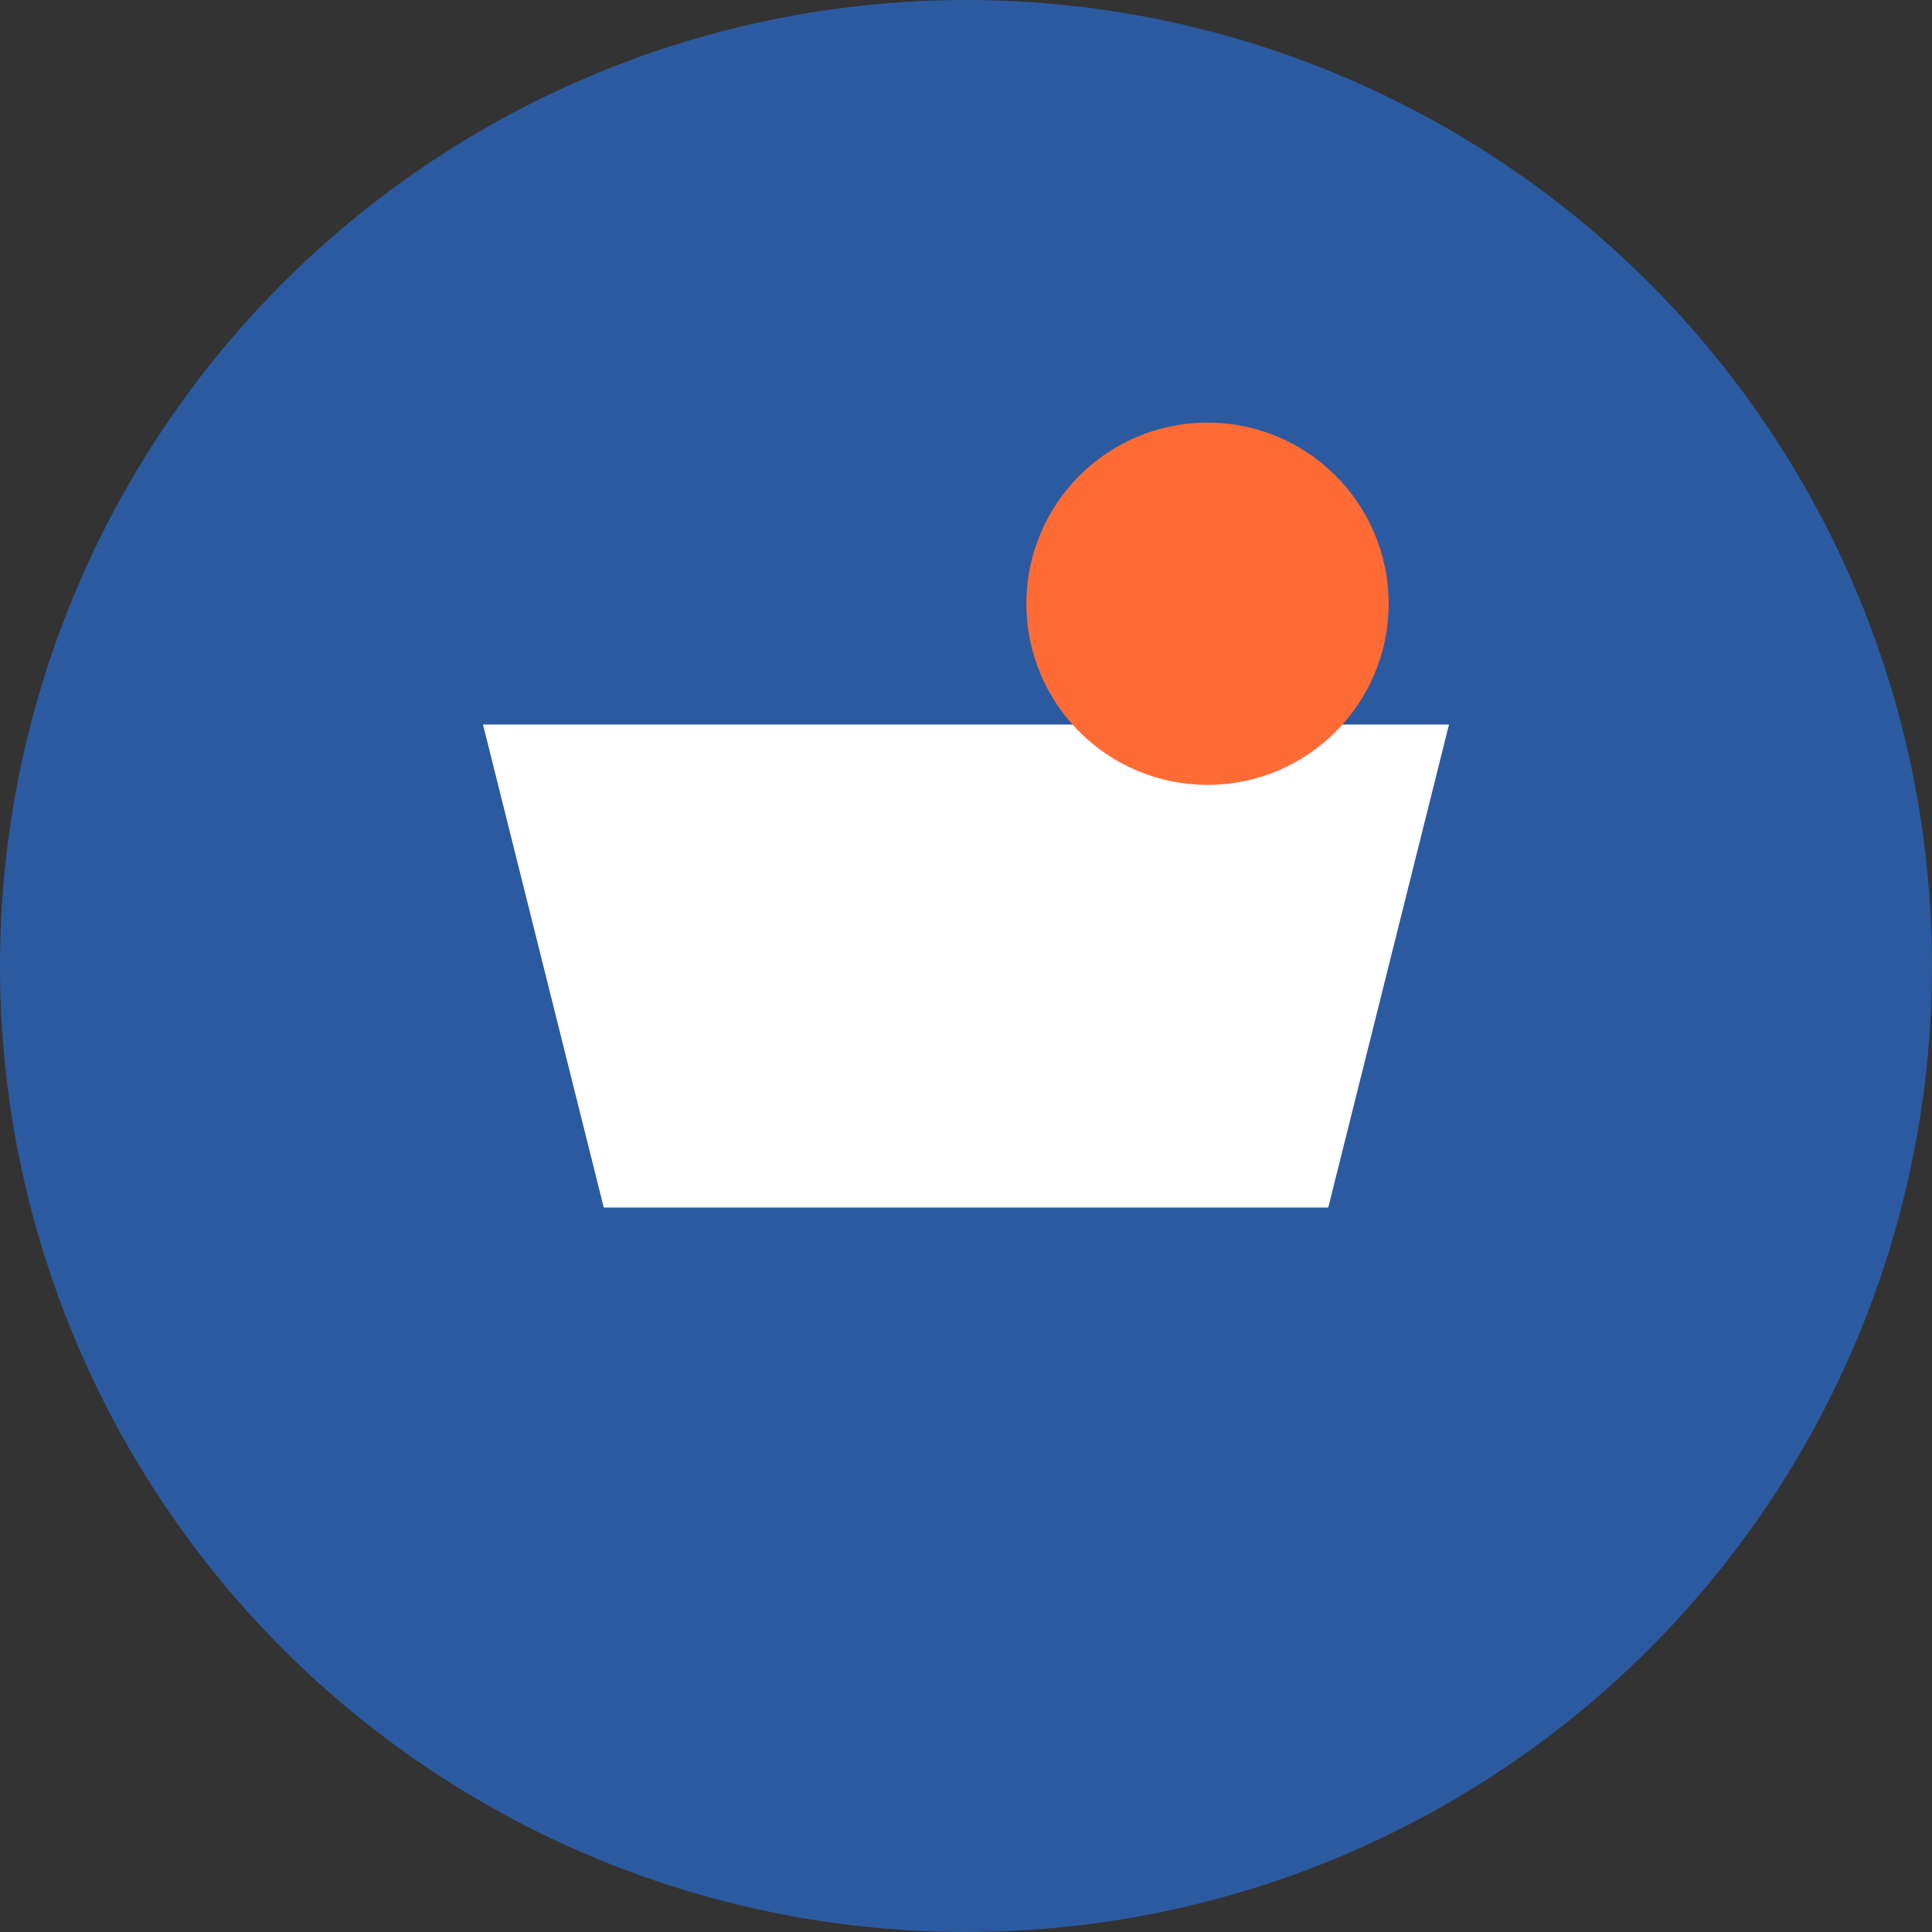 <svg xmlns="http://www.w3.org/2000/svg" viewBox="0 0 32 32" width="32" height="32">
  <rect x="0" y="0" width="32" height="32" fill="#333333" stroke="none"/>
  <defs>
    <style>
      .cls-1 { fill: #2c5aa0; }
      .cls-2 { fill: #ffffff; }
      .cls-3 { fill: #ff6b35; }
    </style>
  </defs>
  <circle class="cls-1" cx="16" cy="16" r="16"/>
  <path class="cls-2" d="M8,12 L24,12 L22,20 L10,20 Z"/>
  <circle class="cls-3" cx="20" cy="10" r="3"/>
  <path class="cls-2" d="M14,14 L18,14 M14,16 L20,16 M14,18 L16,18"/>
</svg>